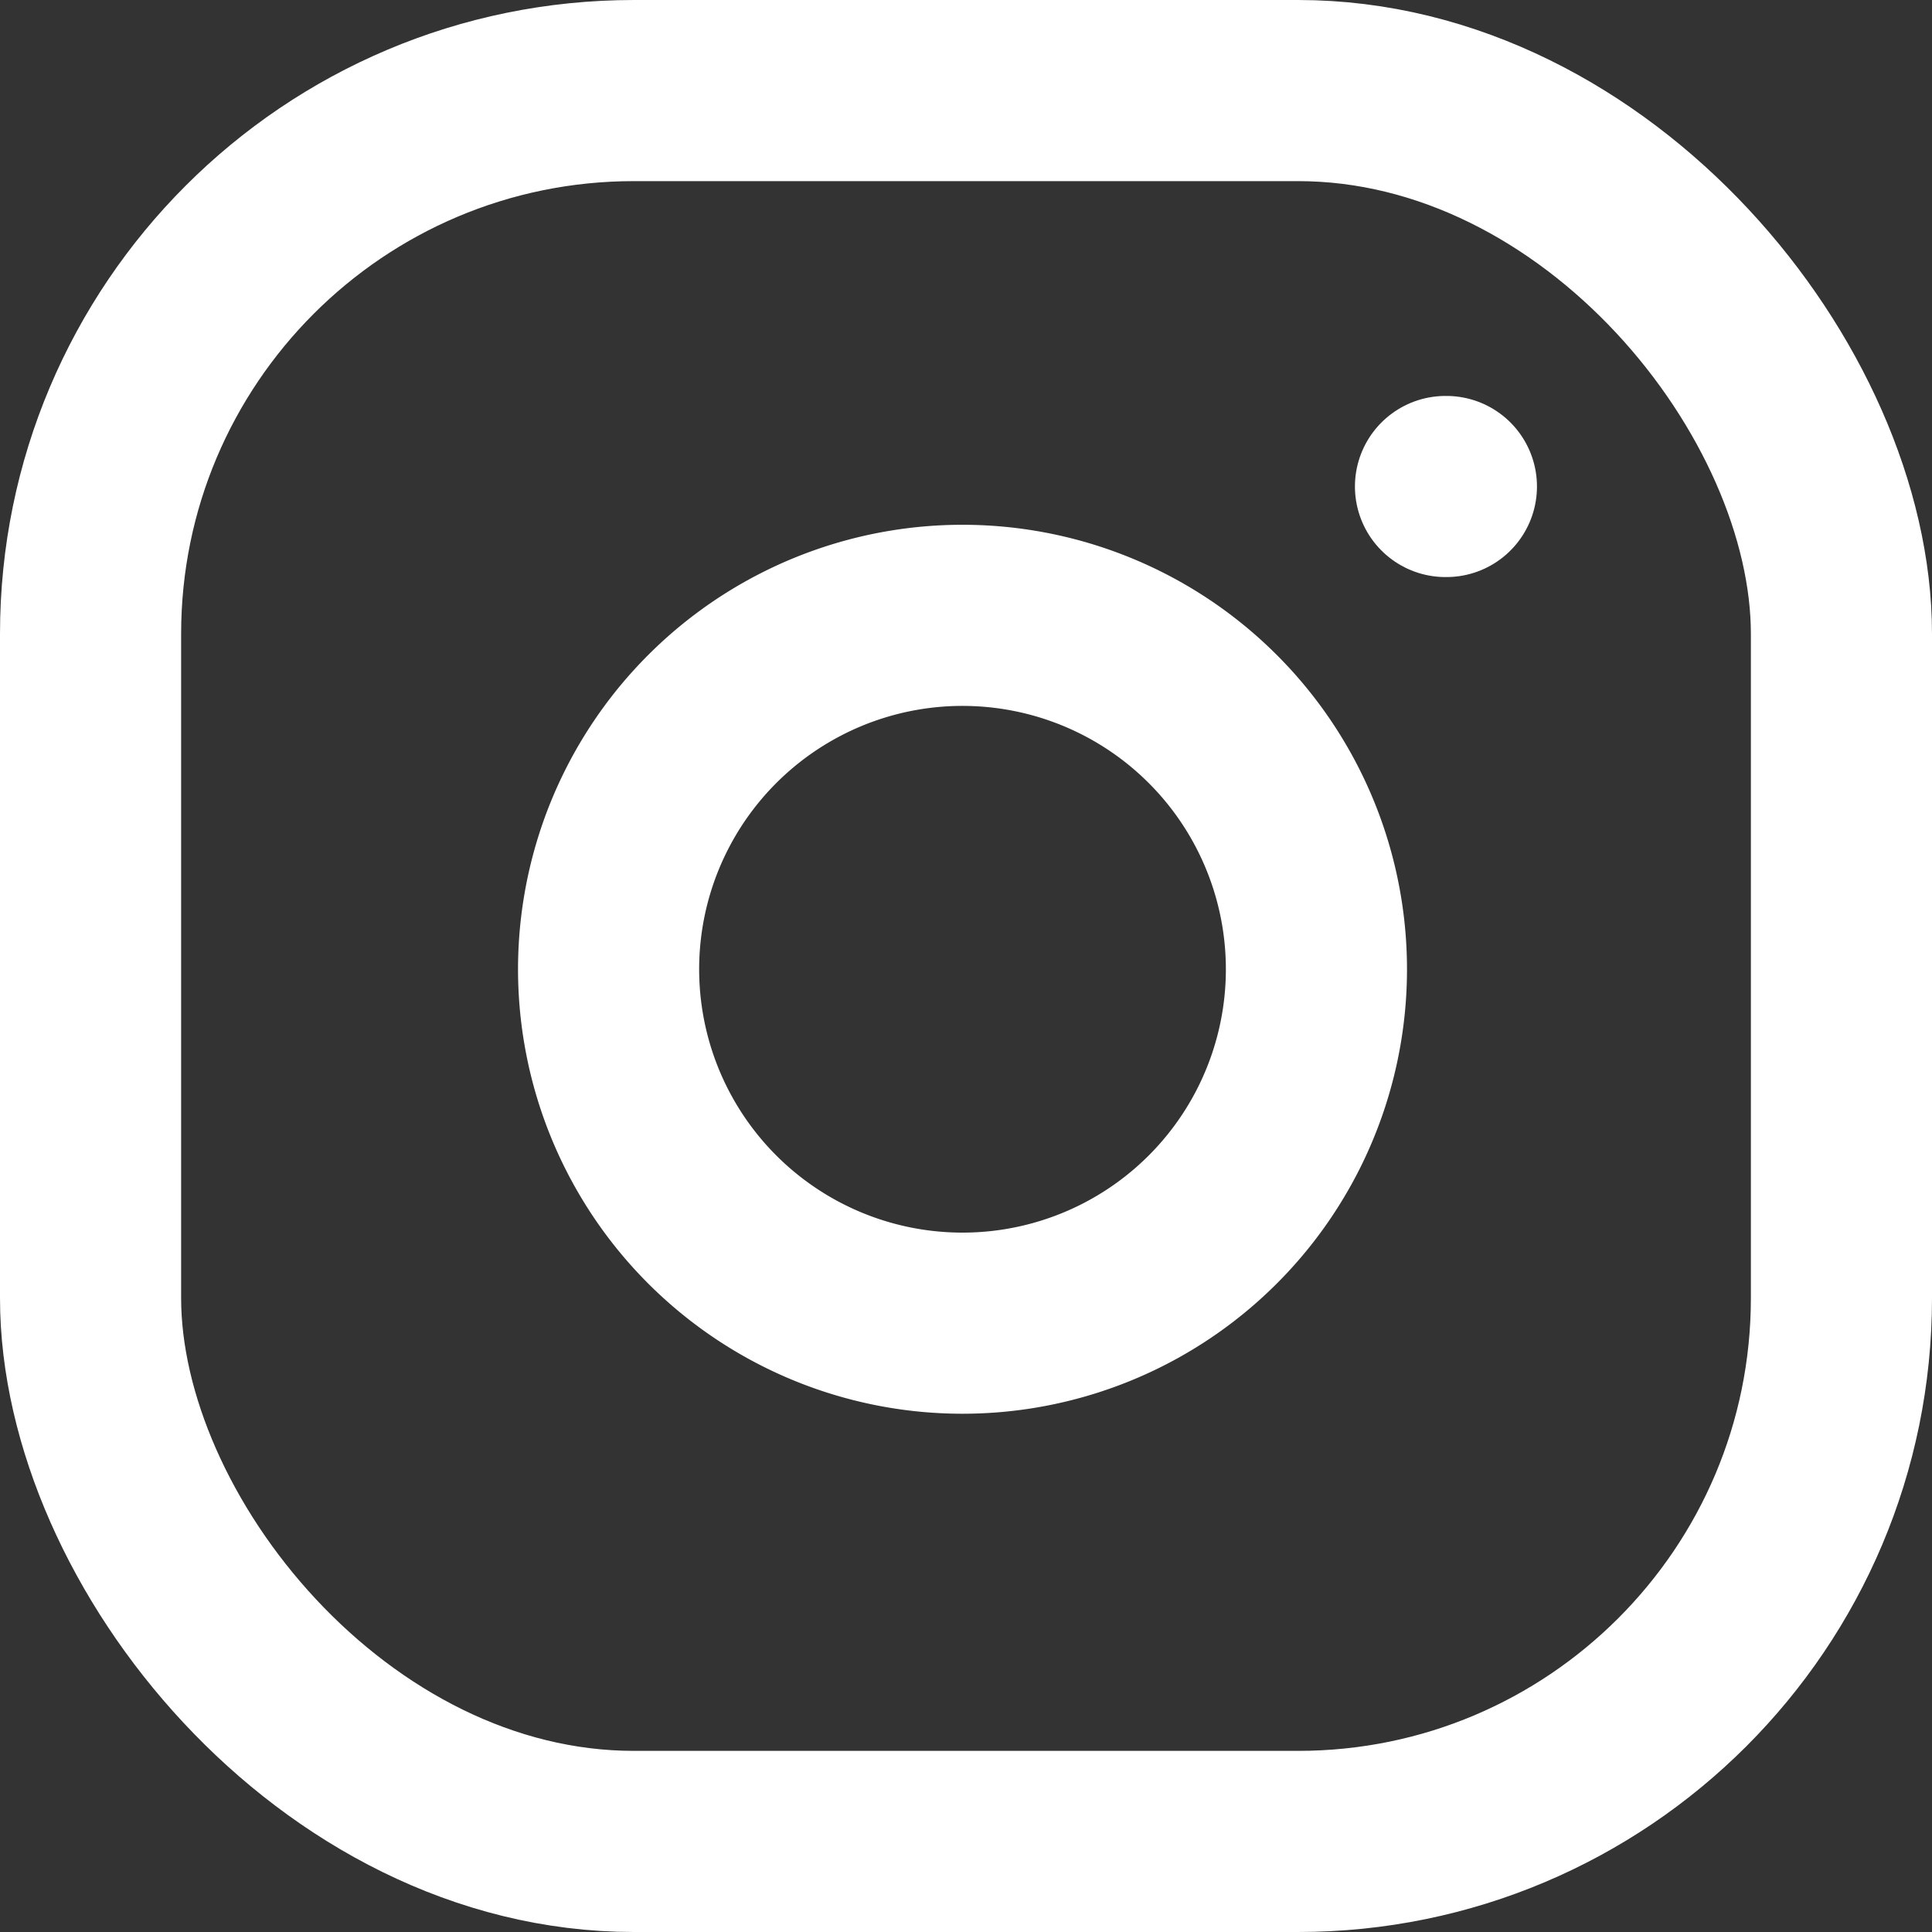 <svg xmlns="http://www.w3.org/2000/svg" width="32" height="32" viewBox="0 0 32 32">
  <rect x="0" y="0" width="32" height="32" fill="#333333" stroke="none"/>
  <g id="instagram" transform="translate(-0.78 -0.545)">
    <rect id="Rechteck_411" data-name="Rechteck 411" width="29" height="29" rx="9" transform="translate(2.28 2.045)" fill="none" stroke="#fff" stroke-linecap="round" stroke-linejoin="round" stroke-width="3"/>
    <path id="Pfad_33" data-name="Pfad 33" d="M19.7,12.959A5.862,5.862,0,1,1,14.765,8.02,5.862,5.862,0,0,1,19.7,12.959Z" transform="translate(2.821 2.781)" fill="none" stroke="#fff" stroke-linecap="round" stroke-linejoin="round" stroke-width="3"/>
    <line id="Linie_1" data-name="Linie 1" x2="0.015" transform="translate(24.722 8.603)" fill="none" stroke="#fff" stroke-linecap="round" stroke-linejoin="round" stroke-width="3"/>
  </g>
</svg>

